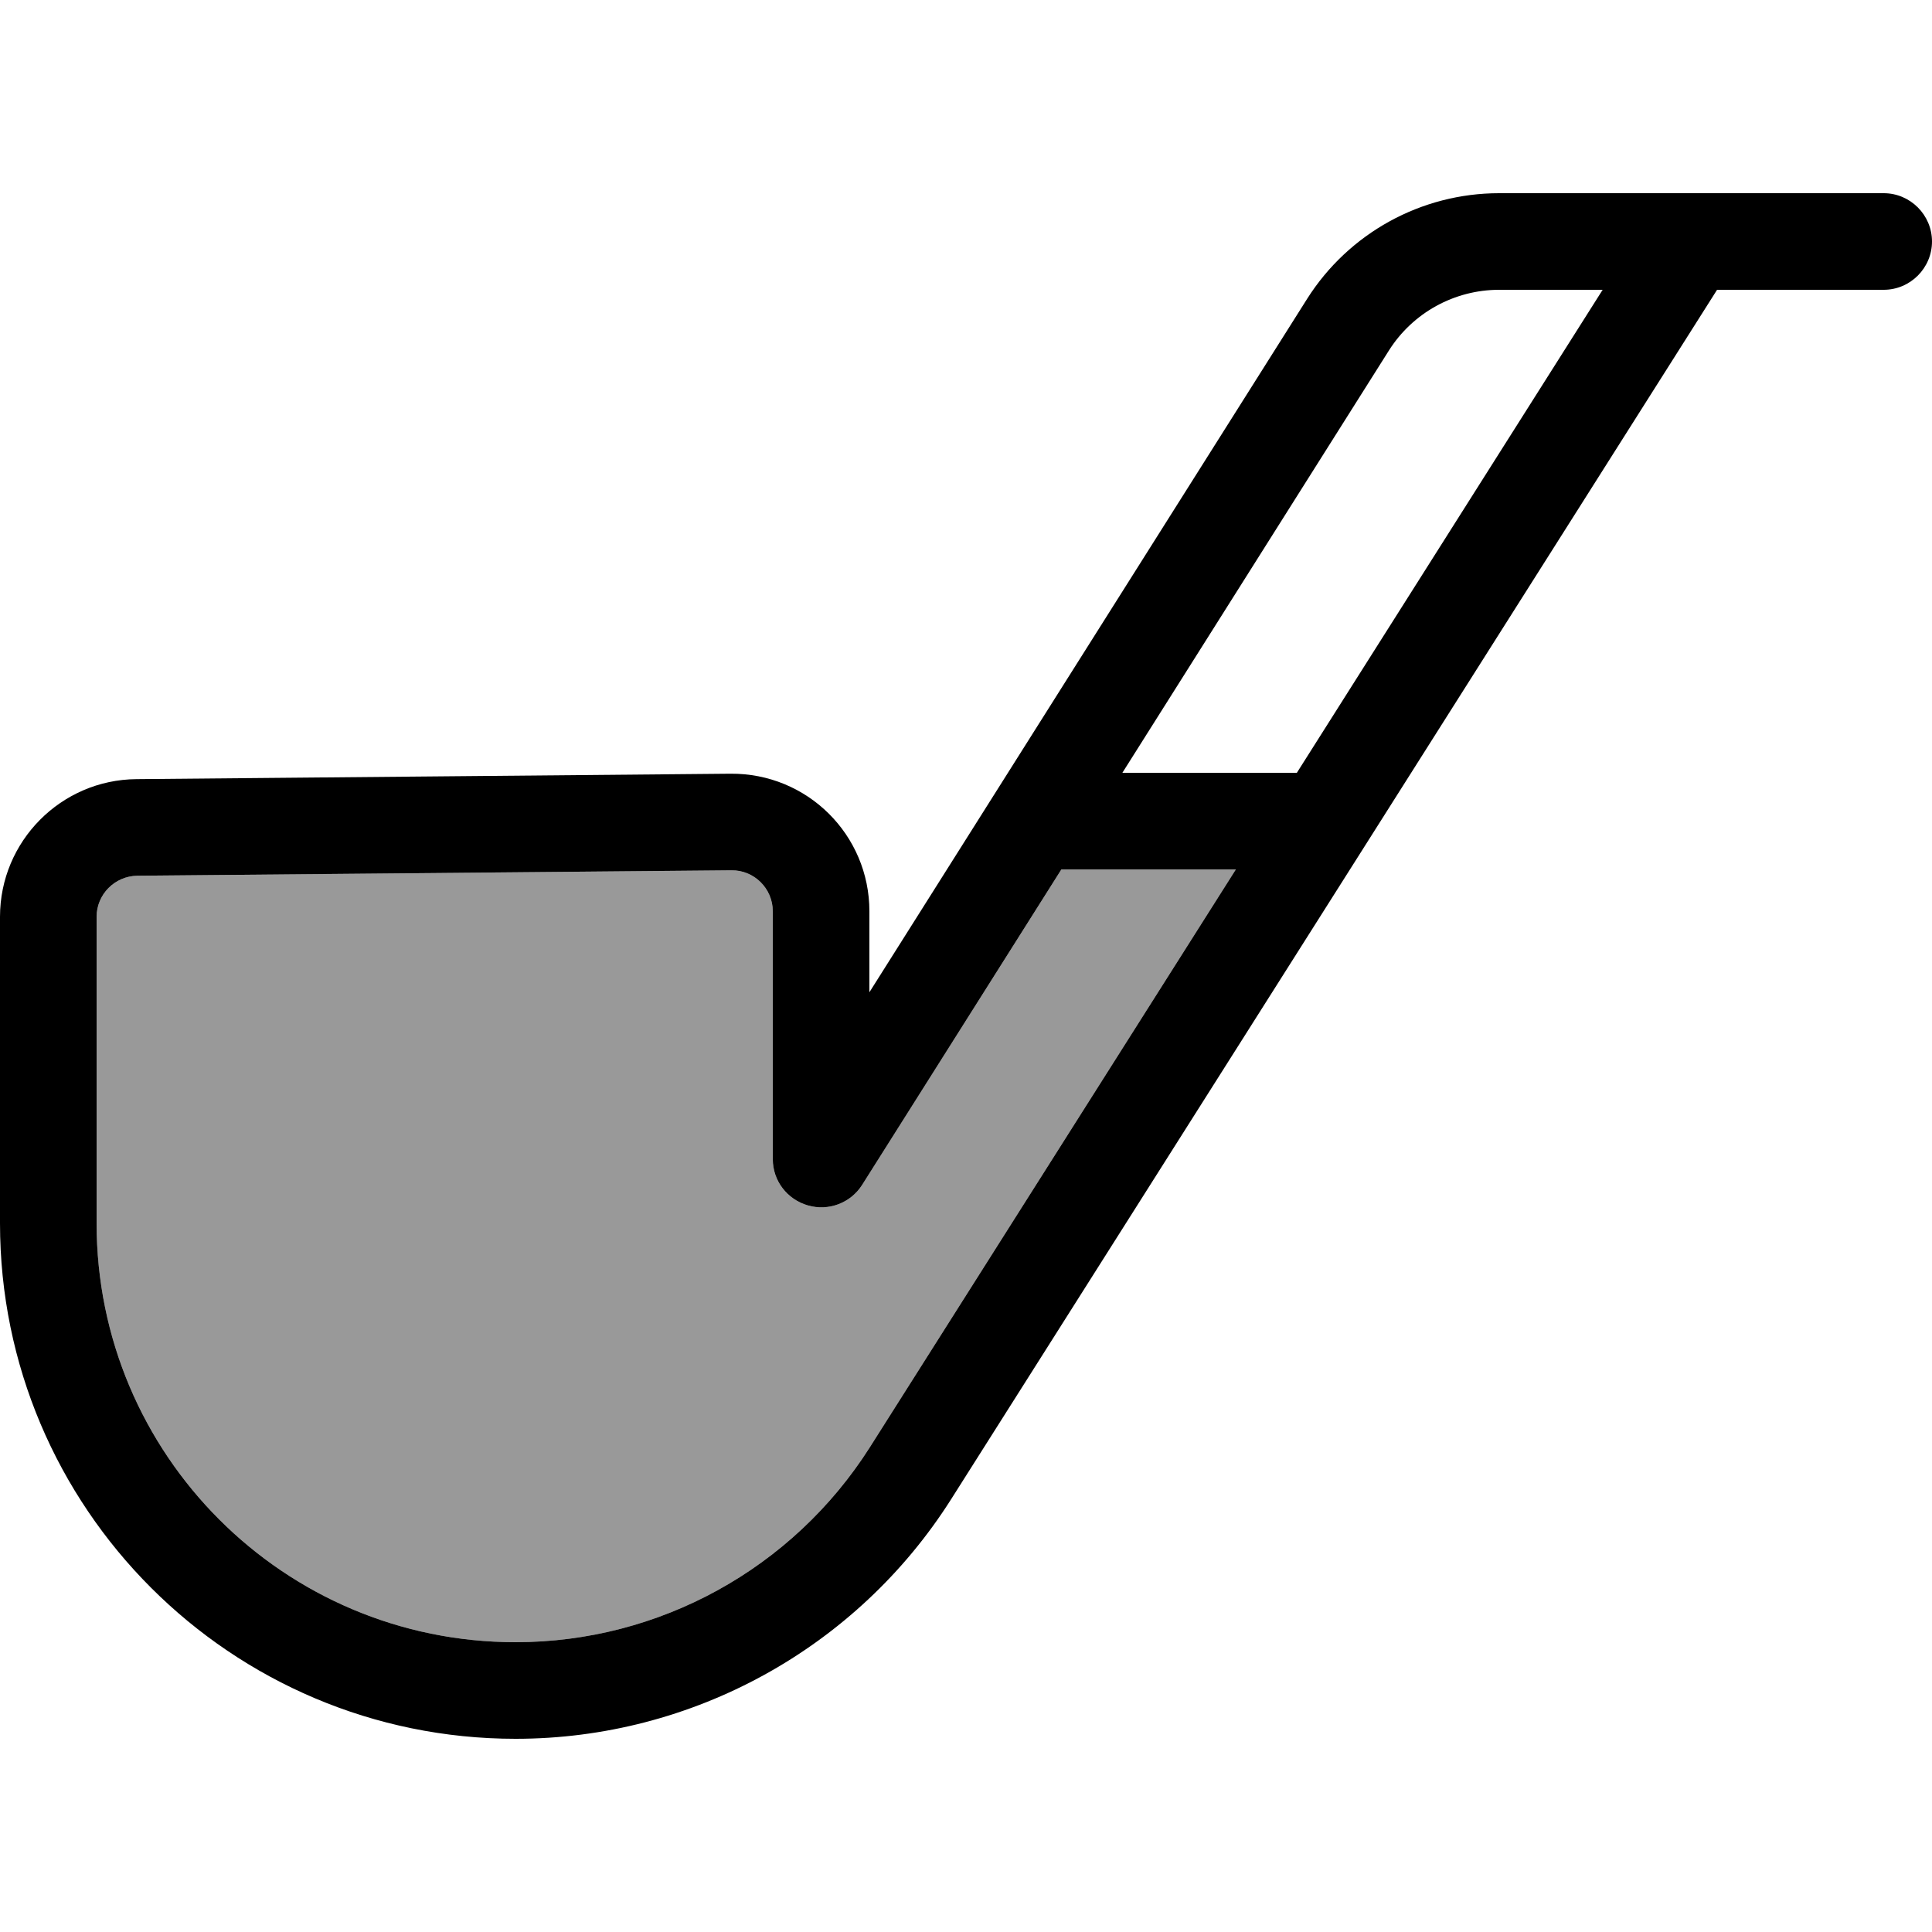 <svg xmlns="http://www.w3.org/2000/svg" viewBox="0 0 640 640"><!--! Font Awesome Pro 7.1.0 by @fontawesome - https://fontawesome.com License - https://fontawesome.com/license (Commercial License) Copyright 2025 Fonticons, Inc. --><path opacity=".4" fill="currentColor" d="M32 303.7L32 405.2C32 481.9 94.1 544 170.8 544C218.4 544 262.6 519.6 288.1 479.5L409.4 288L351.6 288L285.6 392.5C281.8 398.5 274.5 401.3 267.6 399.3C260.7 397.3 256 391.1 256 384L256 301.9C256 294.3 249.8 288.2 242.3 288.3L45.5 290.1C38 290.2 32 296.3 32 303.7z"/><path fill="currentColor" d="M433 99C446.8 77.2 470.8 64 496.6 64L624 64C632.8 64 640 71.2 640 80C640 88.8 632.8 96 624 96L568.8 96L315.1 496.6C283.8 546 229.3 576 170.8 576C76.5 576 0 499.5 0 405.2L0 303.7C0 278.7 20.2 258.3 45.2 258.1L242 256.3C267.4 256.1 288 276.5 288 301.9L288 328.7L433 99zM496.6 96C481.8 96 468 103.6 460.1 116.1L371.8 256L429.6 256L530.9 96L496.6 96zM351.6 288L285.6 392.5C281.8 398.5 274.5 401.3 267.6 399.3C260.7 397.3 256 391.1 256 384L256 301.9C256 294.3 249.8 288.2 242.3 288.3L45.5 290.1C38 290.2 32 296.3 32 303.7L32 405.2C32 481.9 94.1 544 170.8 544C218.4 544 262.6 519.6 288.1 479.5L409.4 288L351.6 288z"/></svg>